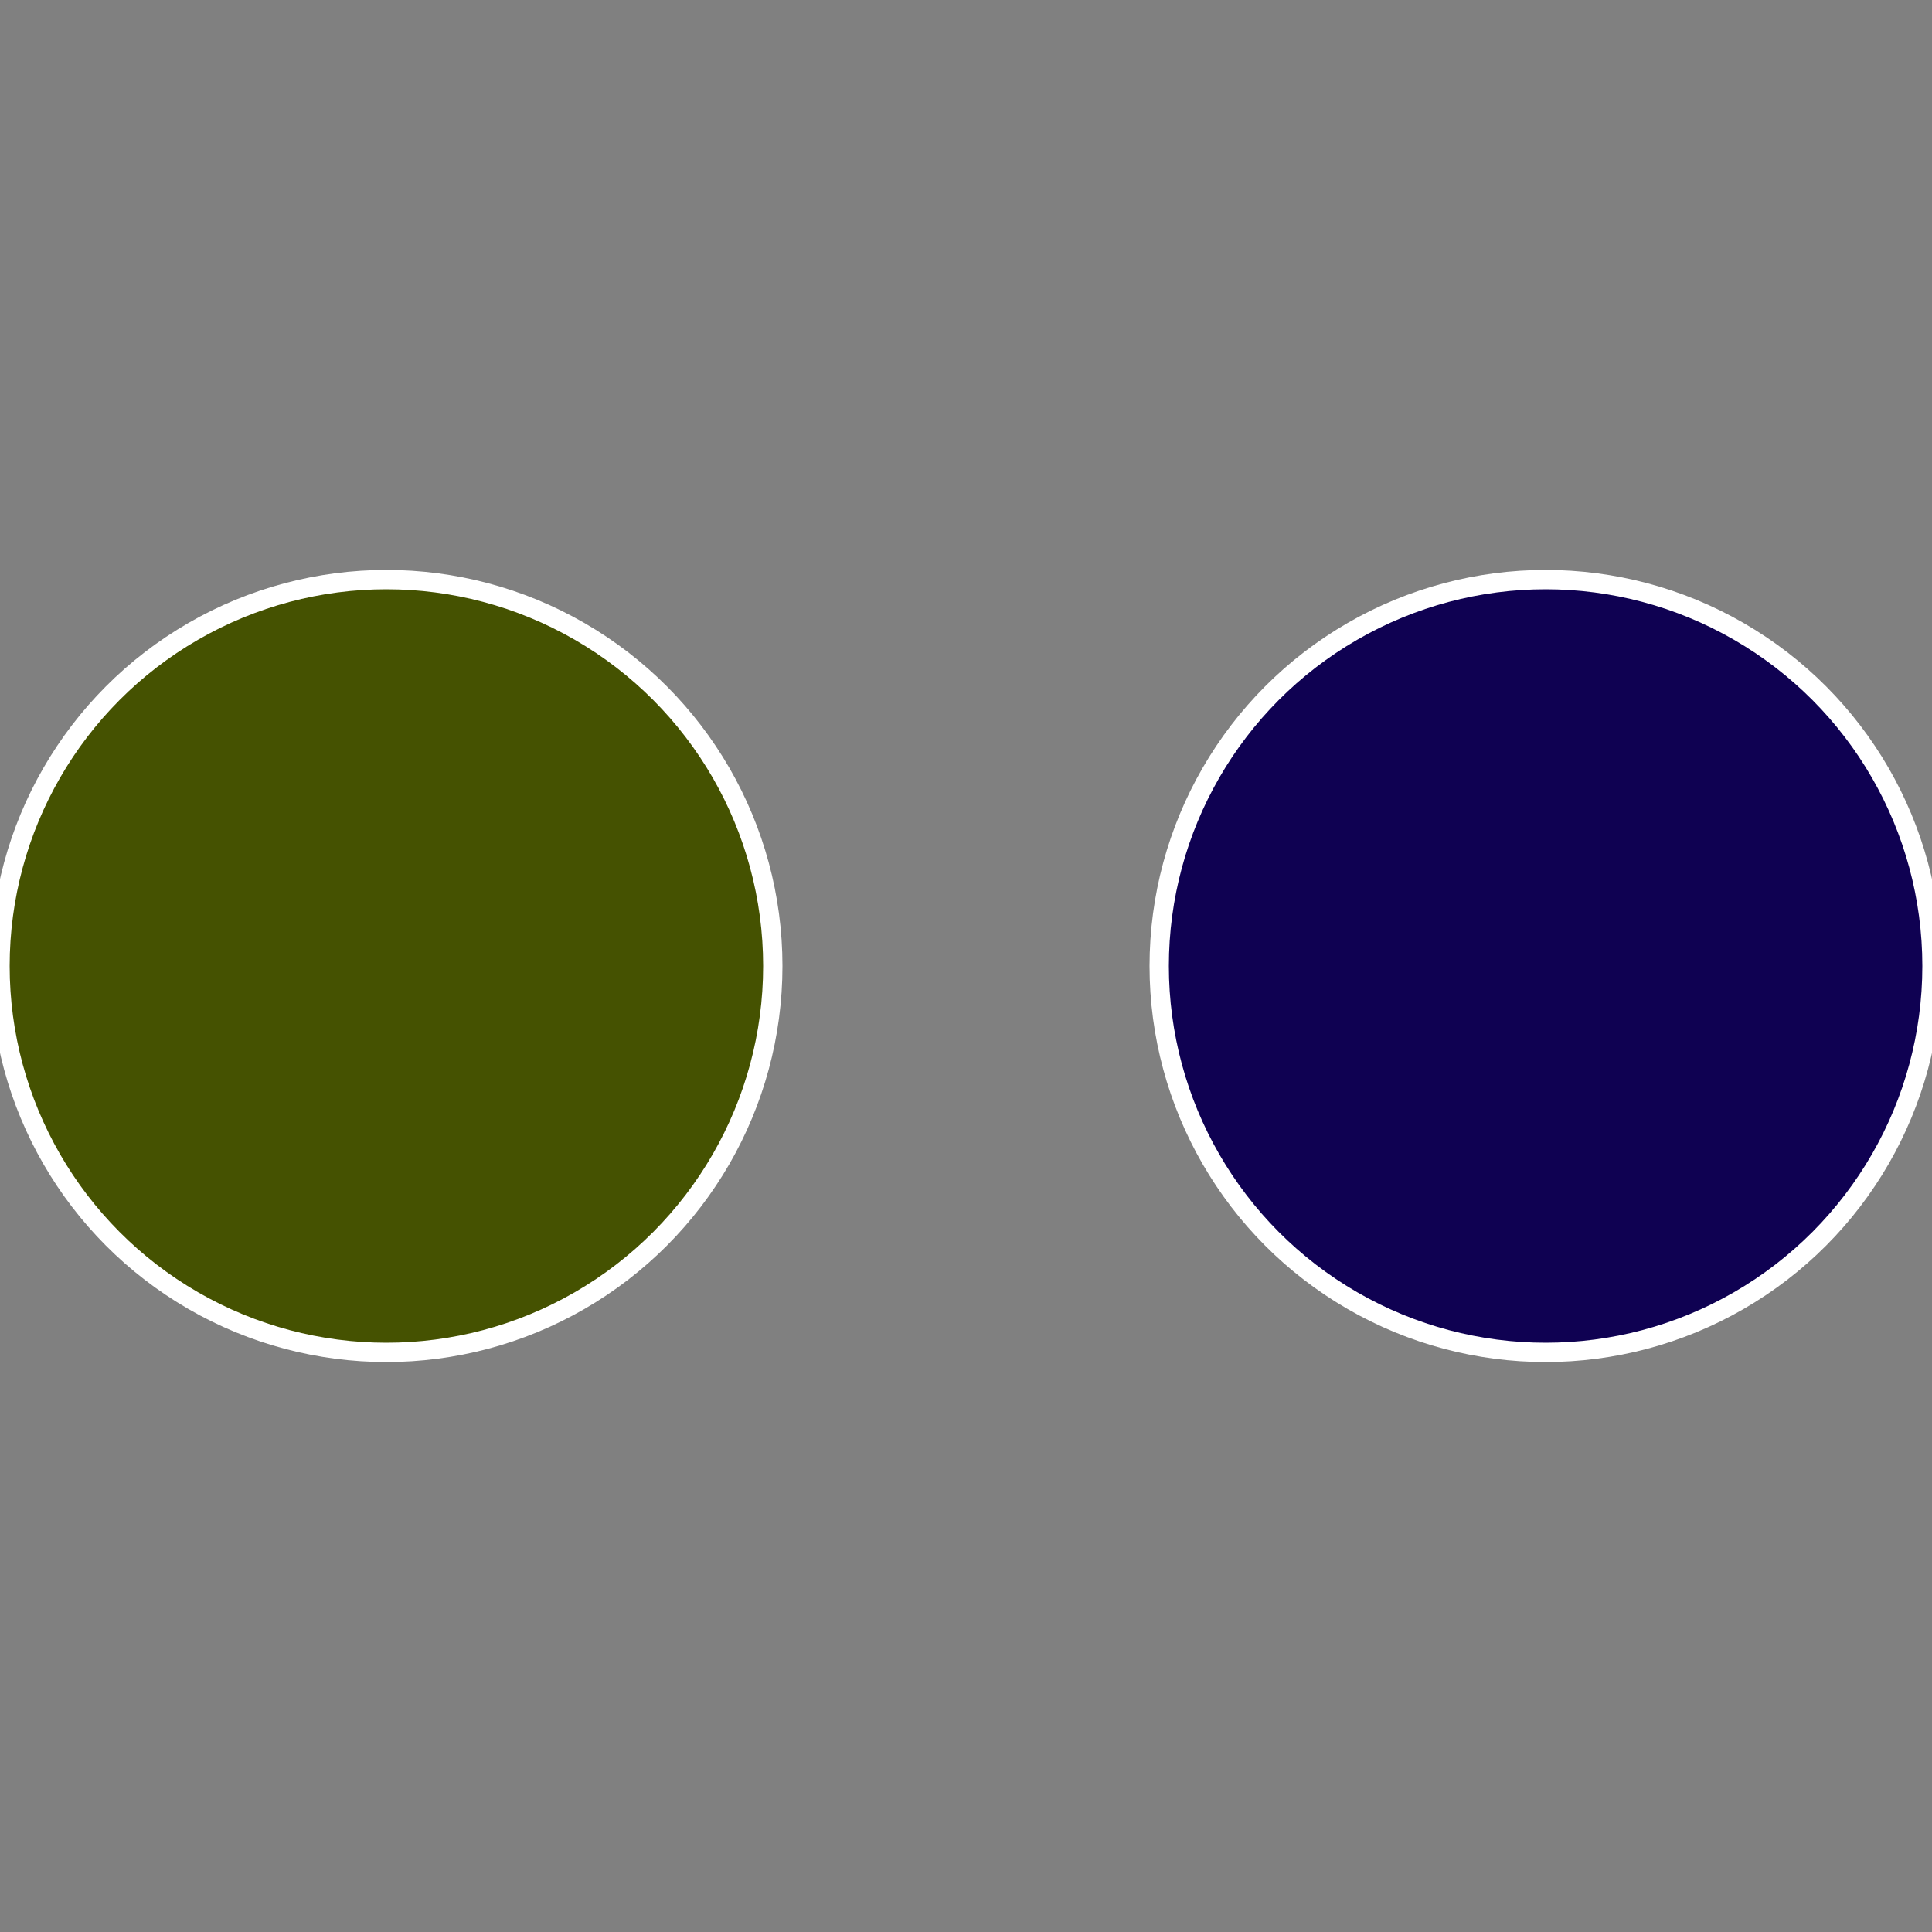 <?xml version="1.0" standalone="no"?>
<svg width="500" height="500" viewBox="-1 -1 2 2" xmlns="http://www.w3.org/2000/svg">
 
                <rect x="-1" y="-1" width="2" height="2" fill="#808080" stroke="none"/>
 
                <circle cx="0.6" cy="0" r="0.4" fill="#0f0152" stroke="#fff" stroke-width="1%" />
             
                <circle cx="-0.6" cy="7.3478807948841E-17" r="0.4" fill="#455201" stroke="#fff" stroke-width="1%" />
            </svg>
